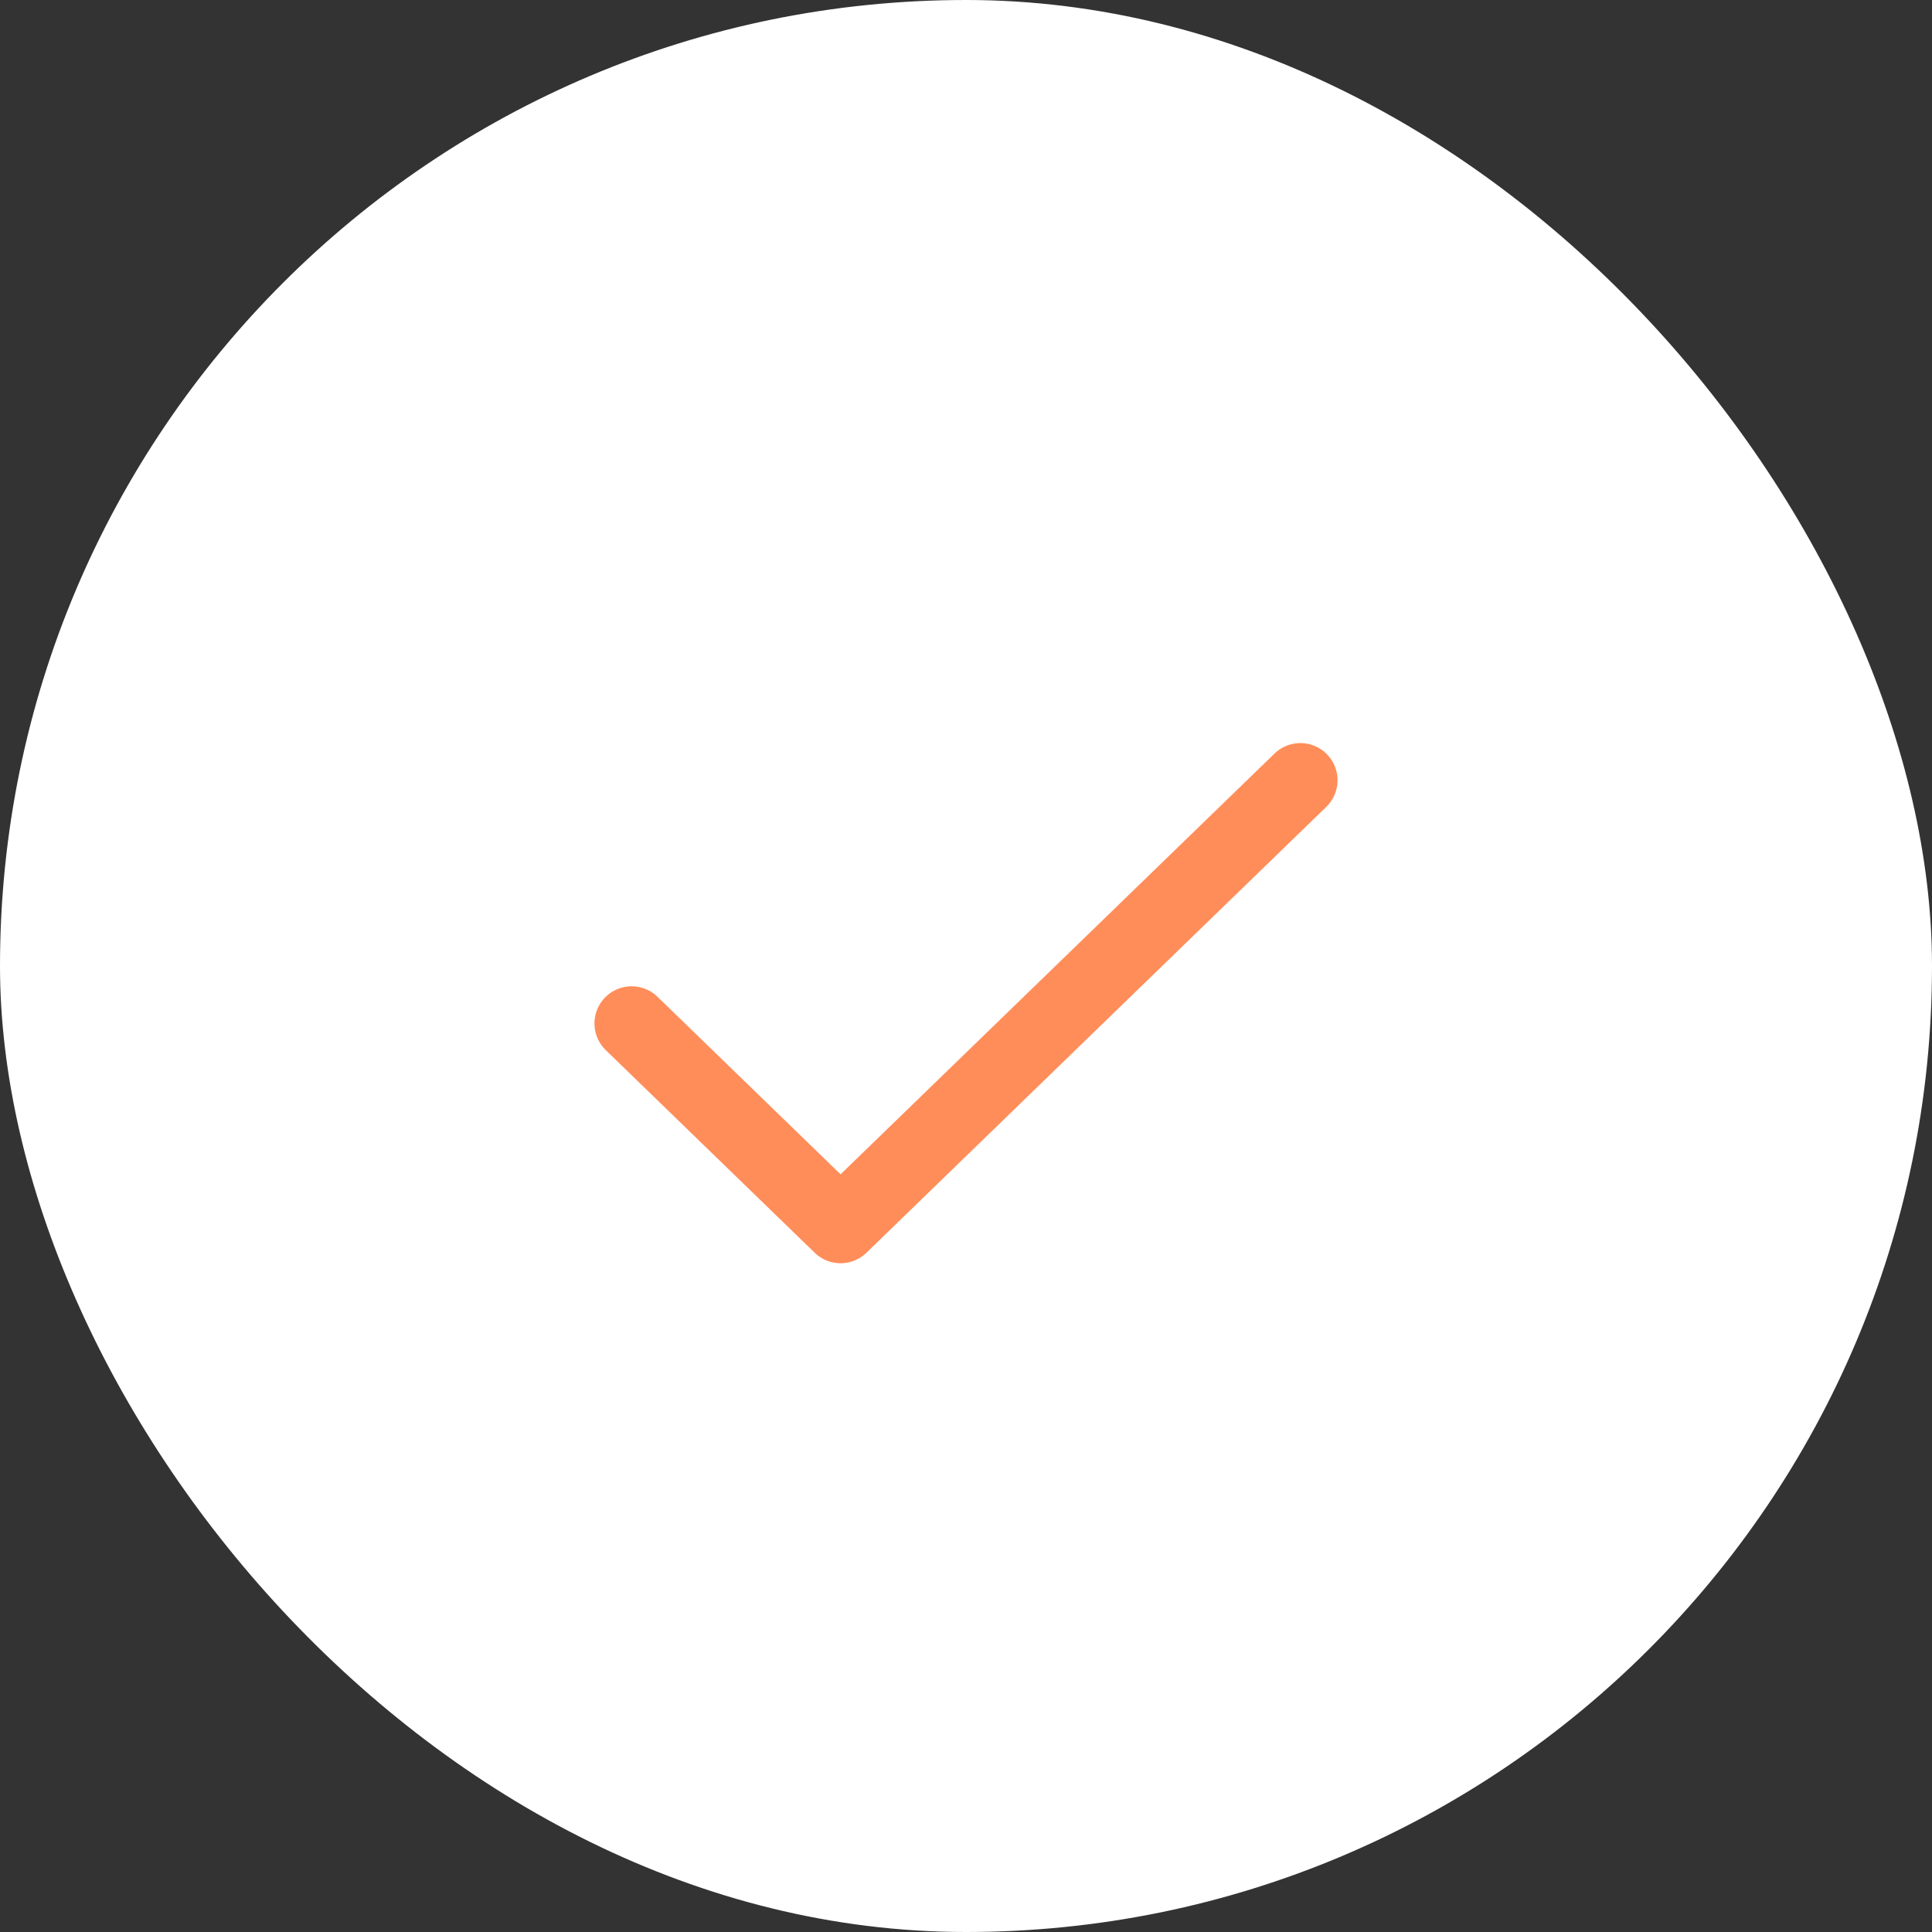 <svg width="26" height="26" viewBox="0 0 26 26" fill="none" xmlns="http://www.w3.org/2000/svg">
<rect x="0" y="0" width="26" height="26" fill="#333333" stroke="none"/>
<rect width="26" height="26" rx="13" fill="white"/>
<path d="M17.5 10.5L11.312 16.5L8.5 13.773" stroke="#FF8D5A" stroke-linecap="round" stroke-linejoin="round"/>
</svg>
